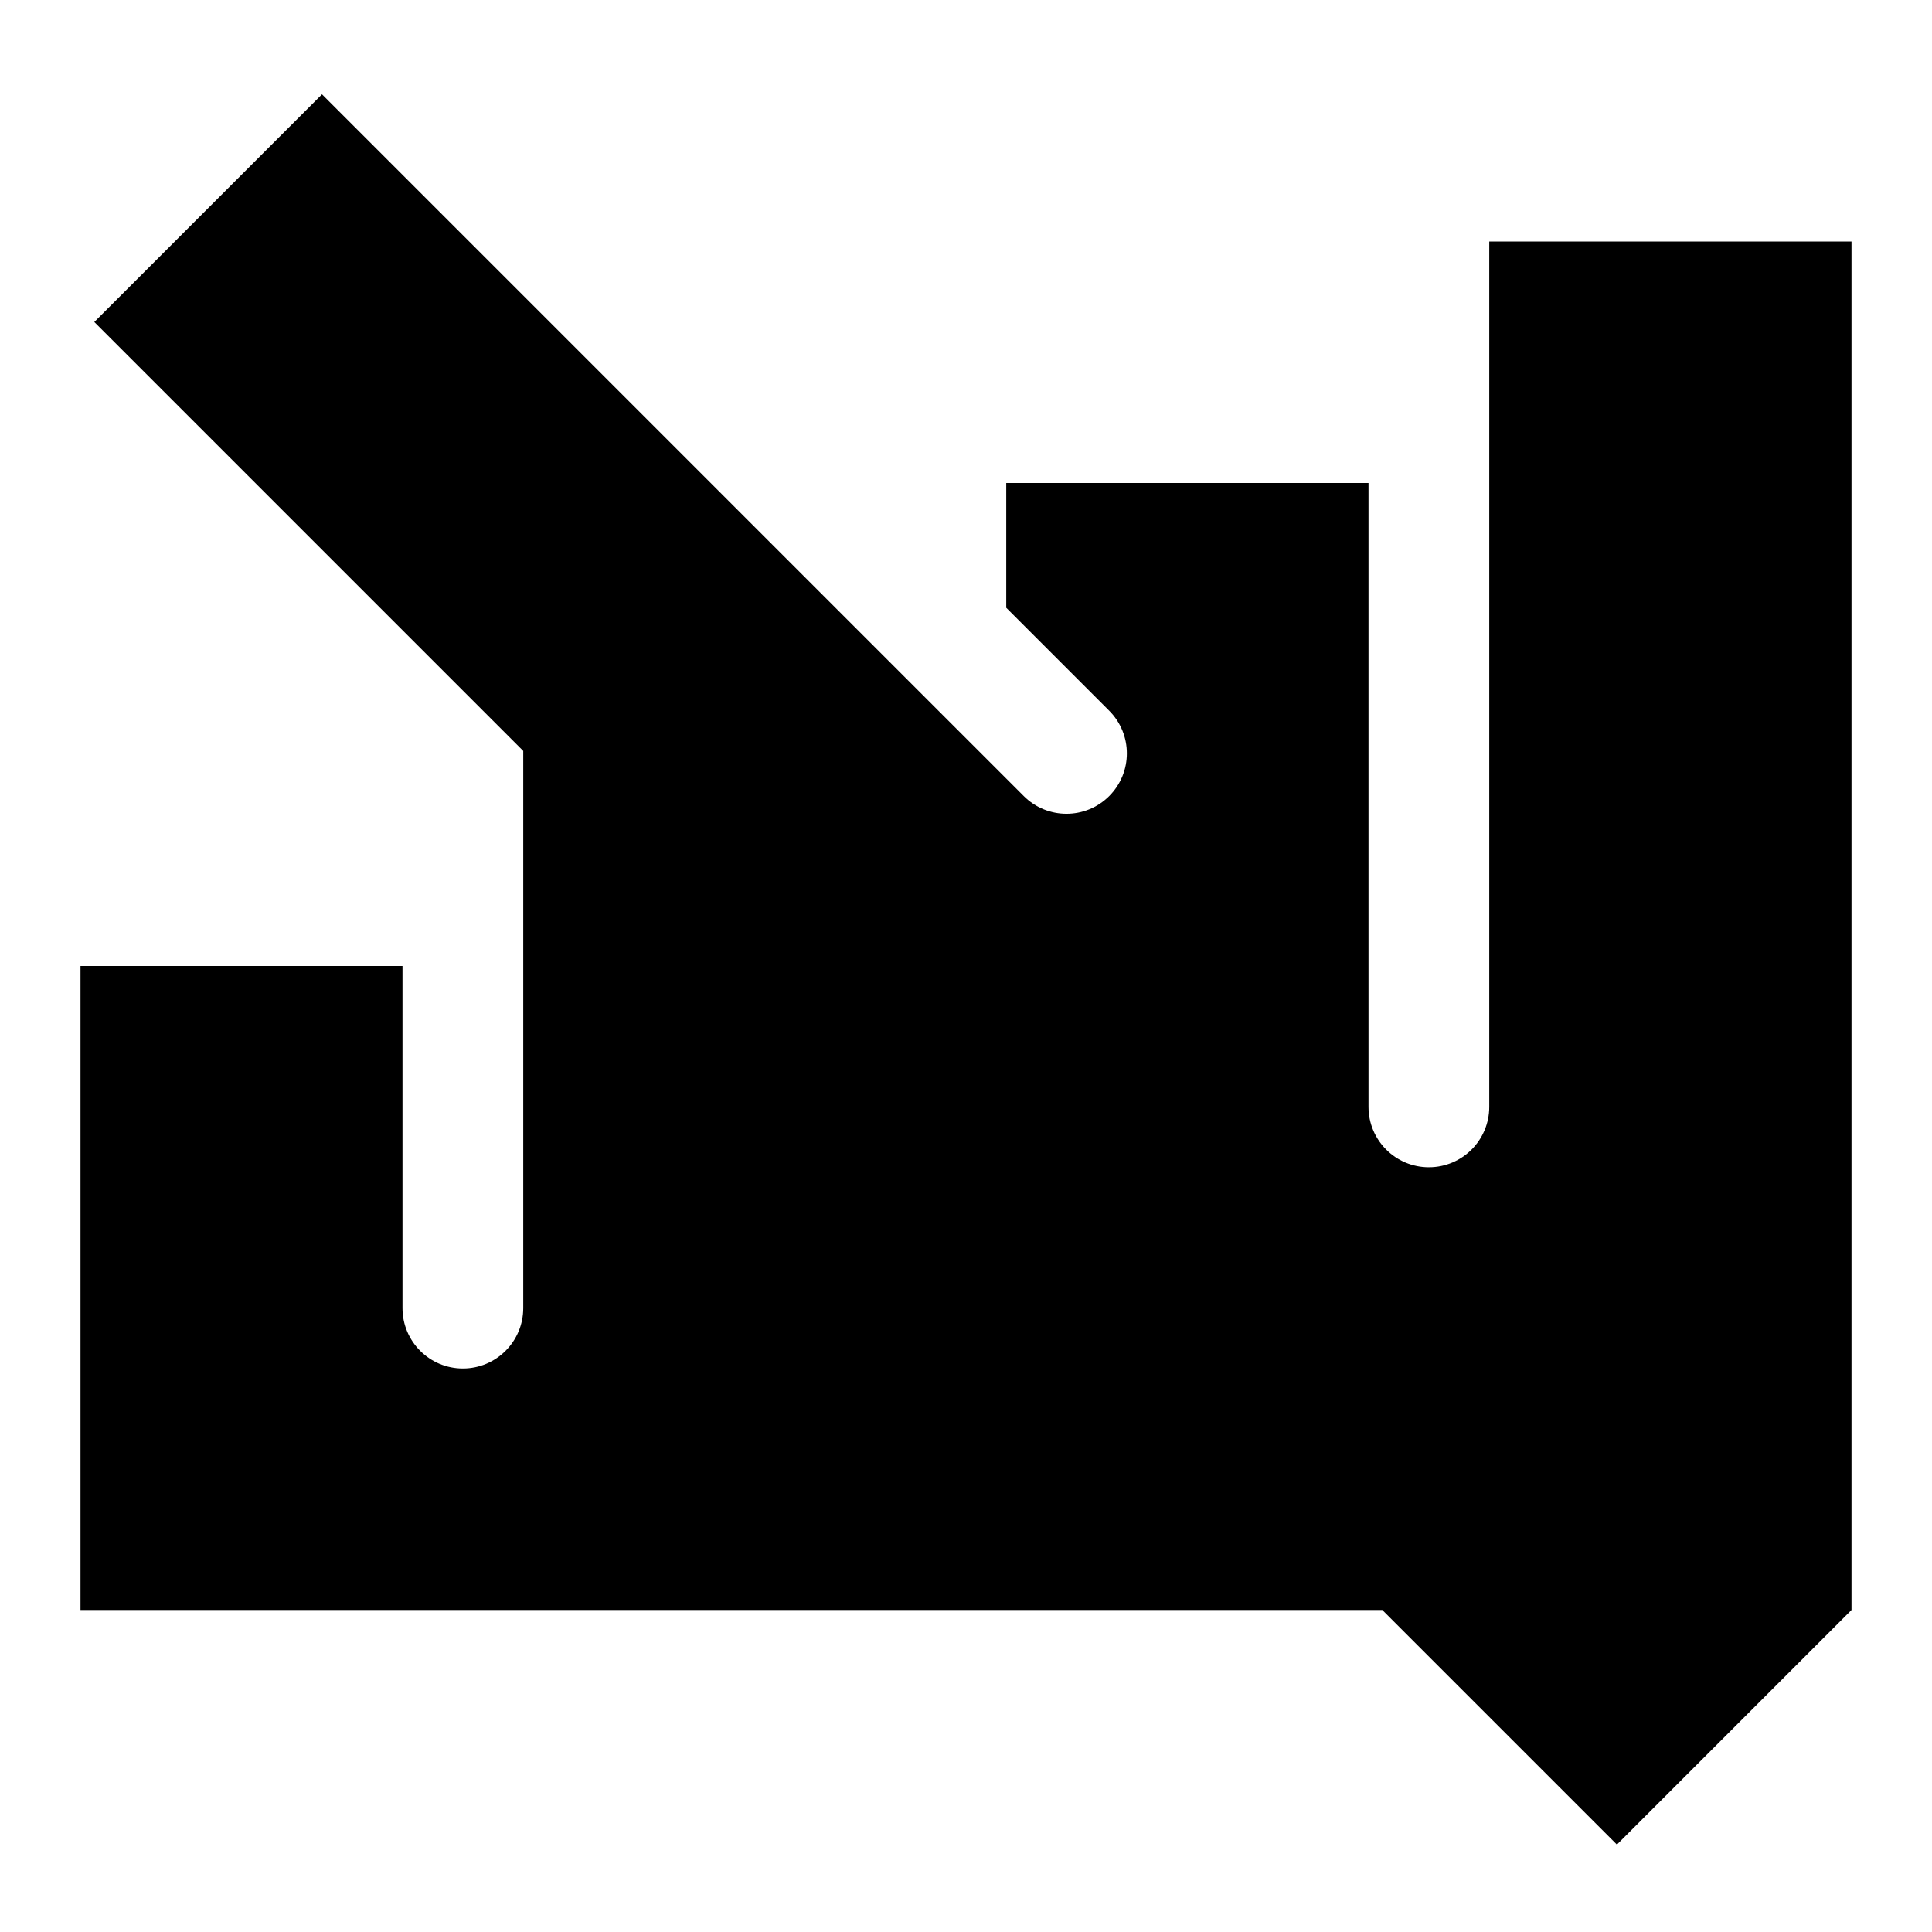 <svg xmlns="http://www.w3.org/2000/svg" viewBox="0 0 672 672"><!--! Font Awesome Pro 7.1.0 by @fontawesome - https://fontawesome.com License - https://fontawesome.com/license (Commercial License) Copyright 2025 Fonticons, Inc. --><path fill="currentColor" d="M112 32.8L32.8 112L182 261.2L182 455C182 466.6 172.6 476 161 476C149.4 476 140 466.6 140 455L140 336L28 336L28 560L480.8 560L562.4 641.6L644 560L644 84L518 84L518 385C518 396.6 508.6 406 497 406C485.4 406 476 396.6 476 385L476 168L350 168L350 211.4L385.8 247.2C394 255.4 394 268.7 385.8 276.9C377.6 285.1 364.3 285.1 356.1 276.9L112 32.8z"/></svg>